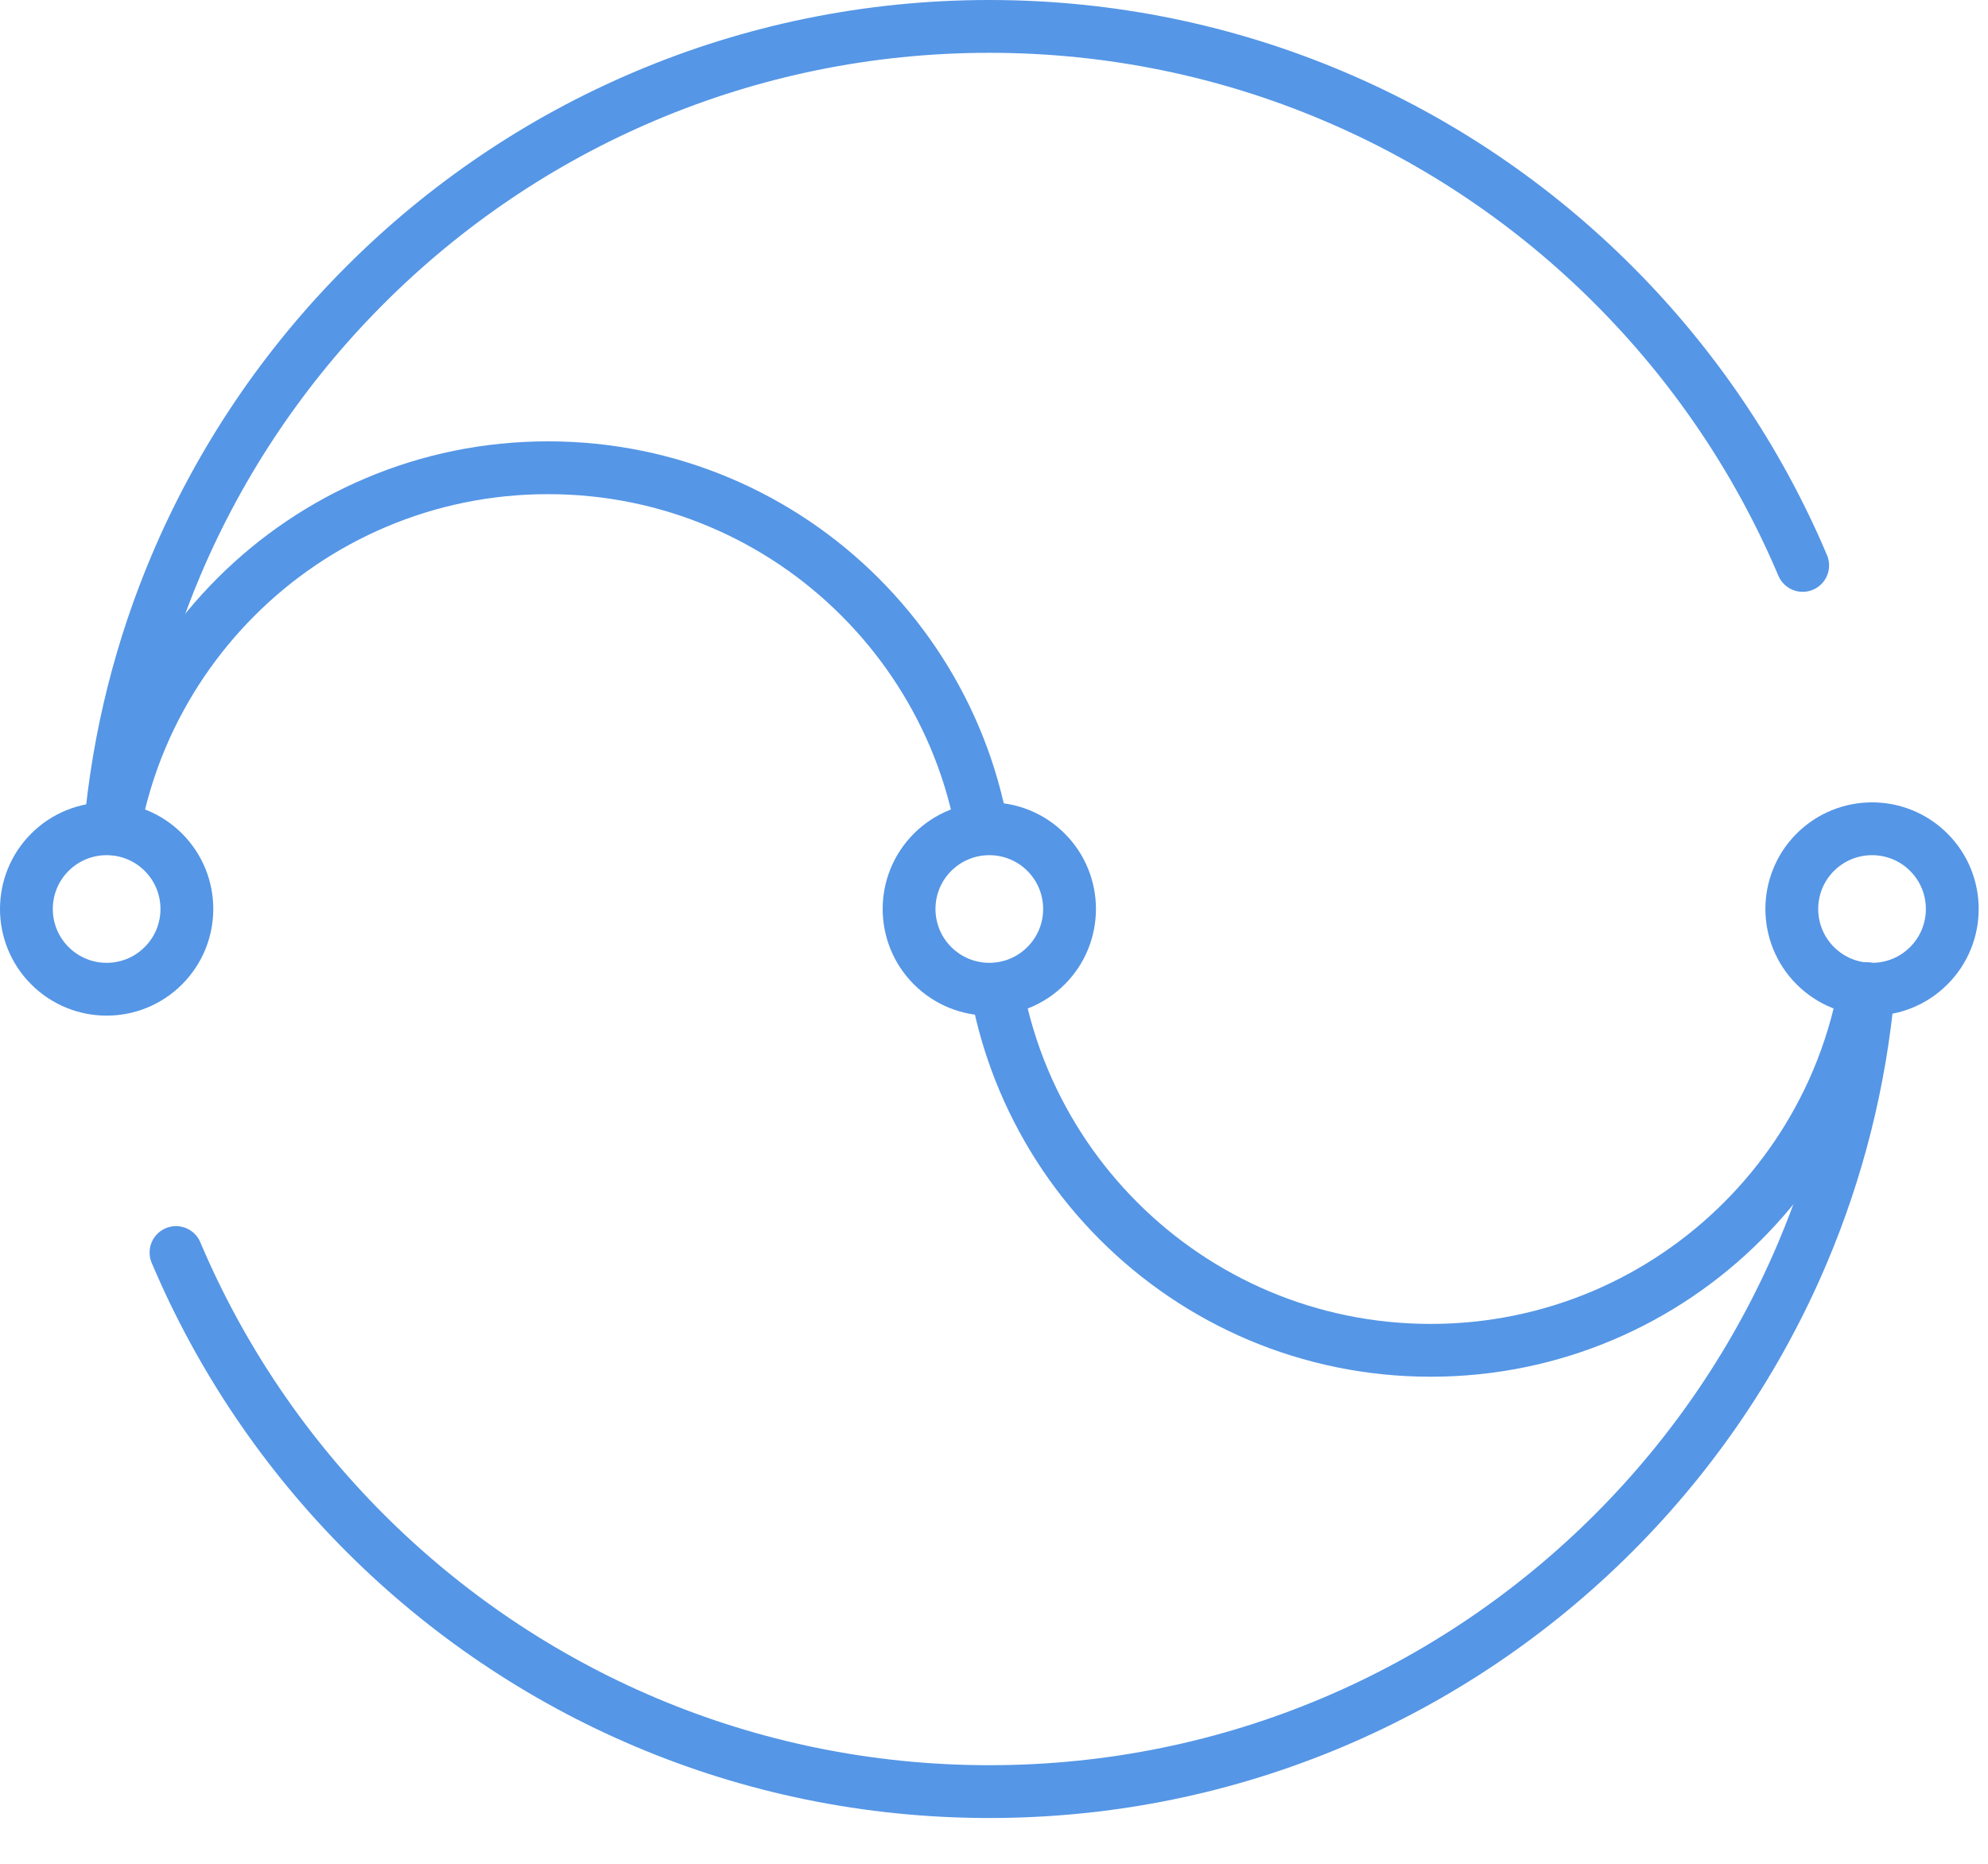 <?xml version="1.0" encoding="UTF-8"?>
<svg width="32px" height="30px" viewBox="0 0 32 30" version="1.1" xmlns="http://www.w3.org/2000/svg" xmlns:xlink="http://www.w3.org/1999/xlink">
    <!-- Generator: Sketch 54.1 (76490) - https://sketchapp.com -->
    <title>AI</title>
    <desc>Created with Sketch.</desc>
    <g id="Symbols" stroke="none" stroke-width="1" fill="none" fill-rule="evenodd">
        <g id="Products" transform="translate(-672, -362)" stroke="#5596E6" stroke-width="0.85">
            <g id="ICONS" transform="translate(353, 40)">
                <g id="Row-3" transform="translate(0, 322)">
                    <g id="AI" transform="translate(319, 0)">
                        <path d="M1.834,13.34 C1.928,12.828 2.077,12.334 2.275,11.867 C2.635,11.017 3.155,10.252 3.798,9.609 C4.44,8.966 5.206,8.446 6.056,8.087 C6.906,7.727 7.84,7.529 8.821,7.529 C9.802,7.529 10.736,7.727 11.586,8.087 C12.436,8.446 13.202,8.966 13.844,9.609 C14.487,10.252 15.007,11.017 15.367,11.867 C15.547,12.292 15.686,12.738 15.781,13.2" id="Stroke-1" stroke-linecap="round"></path>
                        <path d="M1.775,13.335 C1.91,11.845 2.274,10.422 2.833,9.101 C3.552,7.402 4.592,5.872 5.878,4.587 C7.164,3.3 8.695,2.26 10.394,1.542 C12.094,0.823 13.963,0.425 15.925,0.425 C17.887,0.425 19.756,0.823 21.455,1.542 C23.155,2.26 24.686,3.3 25.972,4.587 C27.257,5.872 28.298,7.402 29.017,9.101" id="Stroke-3" stroke-linecap="round"></path>
                        <path d="M30.076,15.918 C29.942,17.411 29.577,18.838 29.017,20.161 C28.298,21.861 27.258,23.392 25.972,24.677 C24.686,25.963 23.155,27.003 21.456,27.722 C19.756,28.441 17.887,28.838 15.925,28.838 C13.963,28.838 12.094,28.441 10.395,27.722 C8.695,27.003 7.164,25.963 5.878,24.677 C4.593,23.392 3.552,21.861 2.833,20.161" id="Stroke-5" stroke-linecap="round"></path>
                        <path d="M30.018,15.912 C29.924,16.428 29.774,16.925 29.575,17.396 C29.215,18.246 28.695,19.011 28.052,19.654 C27.41,20.297 26.644,20.817 25.794,21.177 C24.944,21.536 24.01,21.735 23.029,21.735 C22.048,21.735 21.114,21.536 20.264,21.177 C19.414,20.817 18.648,20.297 18.006,19.654 C17.363,19.011 16.843,18.246 16.483,17.396 C16.285,16.929 16.136,16.436 16.042,15.923" id="Stroke-7" stroke-linecap="round"></path>
                        <path d="M31.047,13.718 C31.551,14.222 31.551,15.04 31.047,15.544 C30.543,16.049 29.725,16.049 29.22,15.544 C28.716,15.04 28.716,14.222 29.22,13.718 C29.725,13.214 30.543,13.214 31.047,13.718 Z" id="Stroke-9"></path>
                        <path d="M16.838,13.718 C17.342,14.222 17.342,15.04 16.838,15.544 C16.334,16.049 15.516,16.049 15.011,15.544 C14.507,15.04 14.507,14.222 15.011,13.718 C15.516,13.214 16.334,13.214 16.838,13.718 Z" id="Stroke-11"></path>
                        <path d="M2.63,13.718 C3.134,14.222 3.134,15.04 2.63,15.544 C2.126,16.049 1.308,16.049 0.803,15.544 C0.299,15.04 0.299,14.222 0.803,13.718 C1.308,13.214 2.126,13.214 2.63,13.718 Z" id="Stroke-13"></path>
                    </g>
                </g>
            </g>
        </g>
    </g>
</svg>